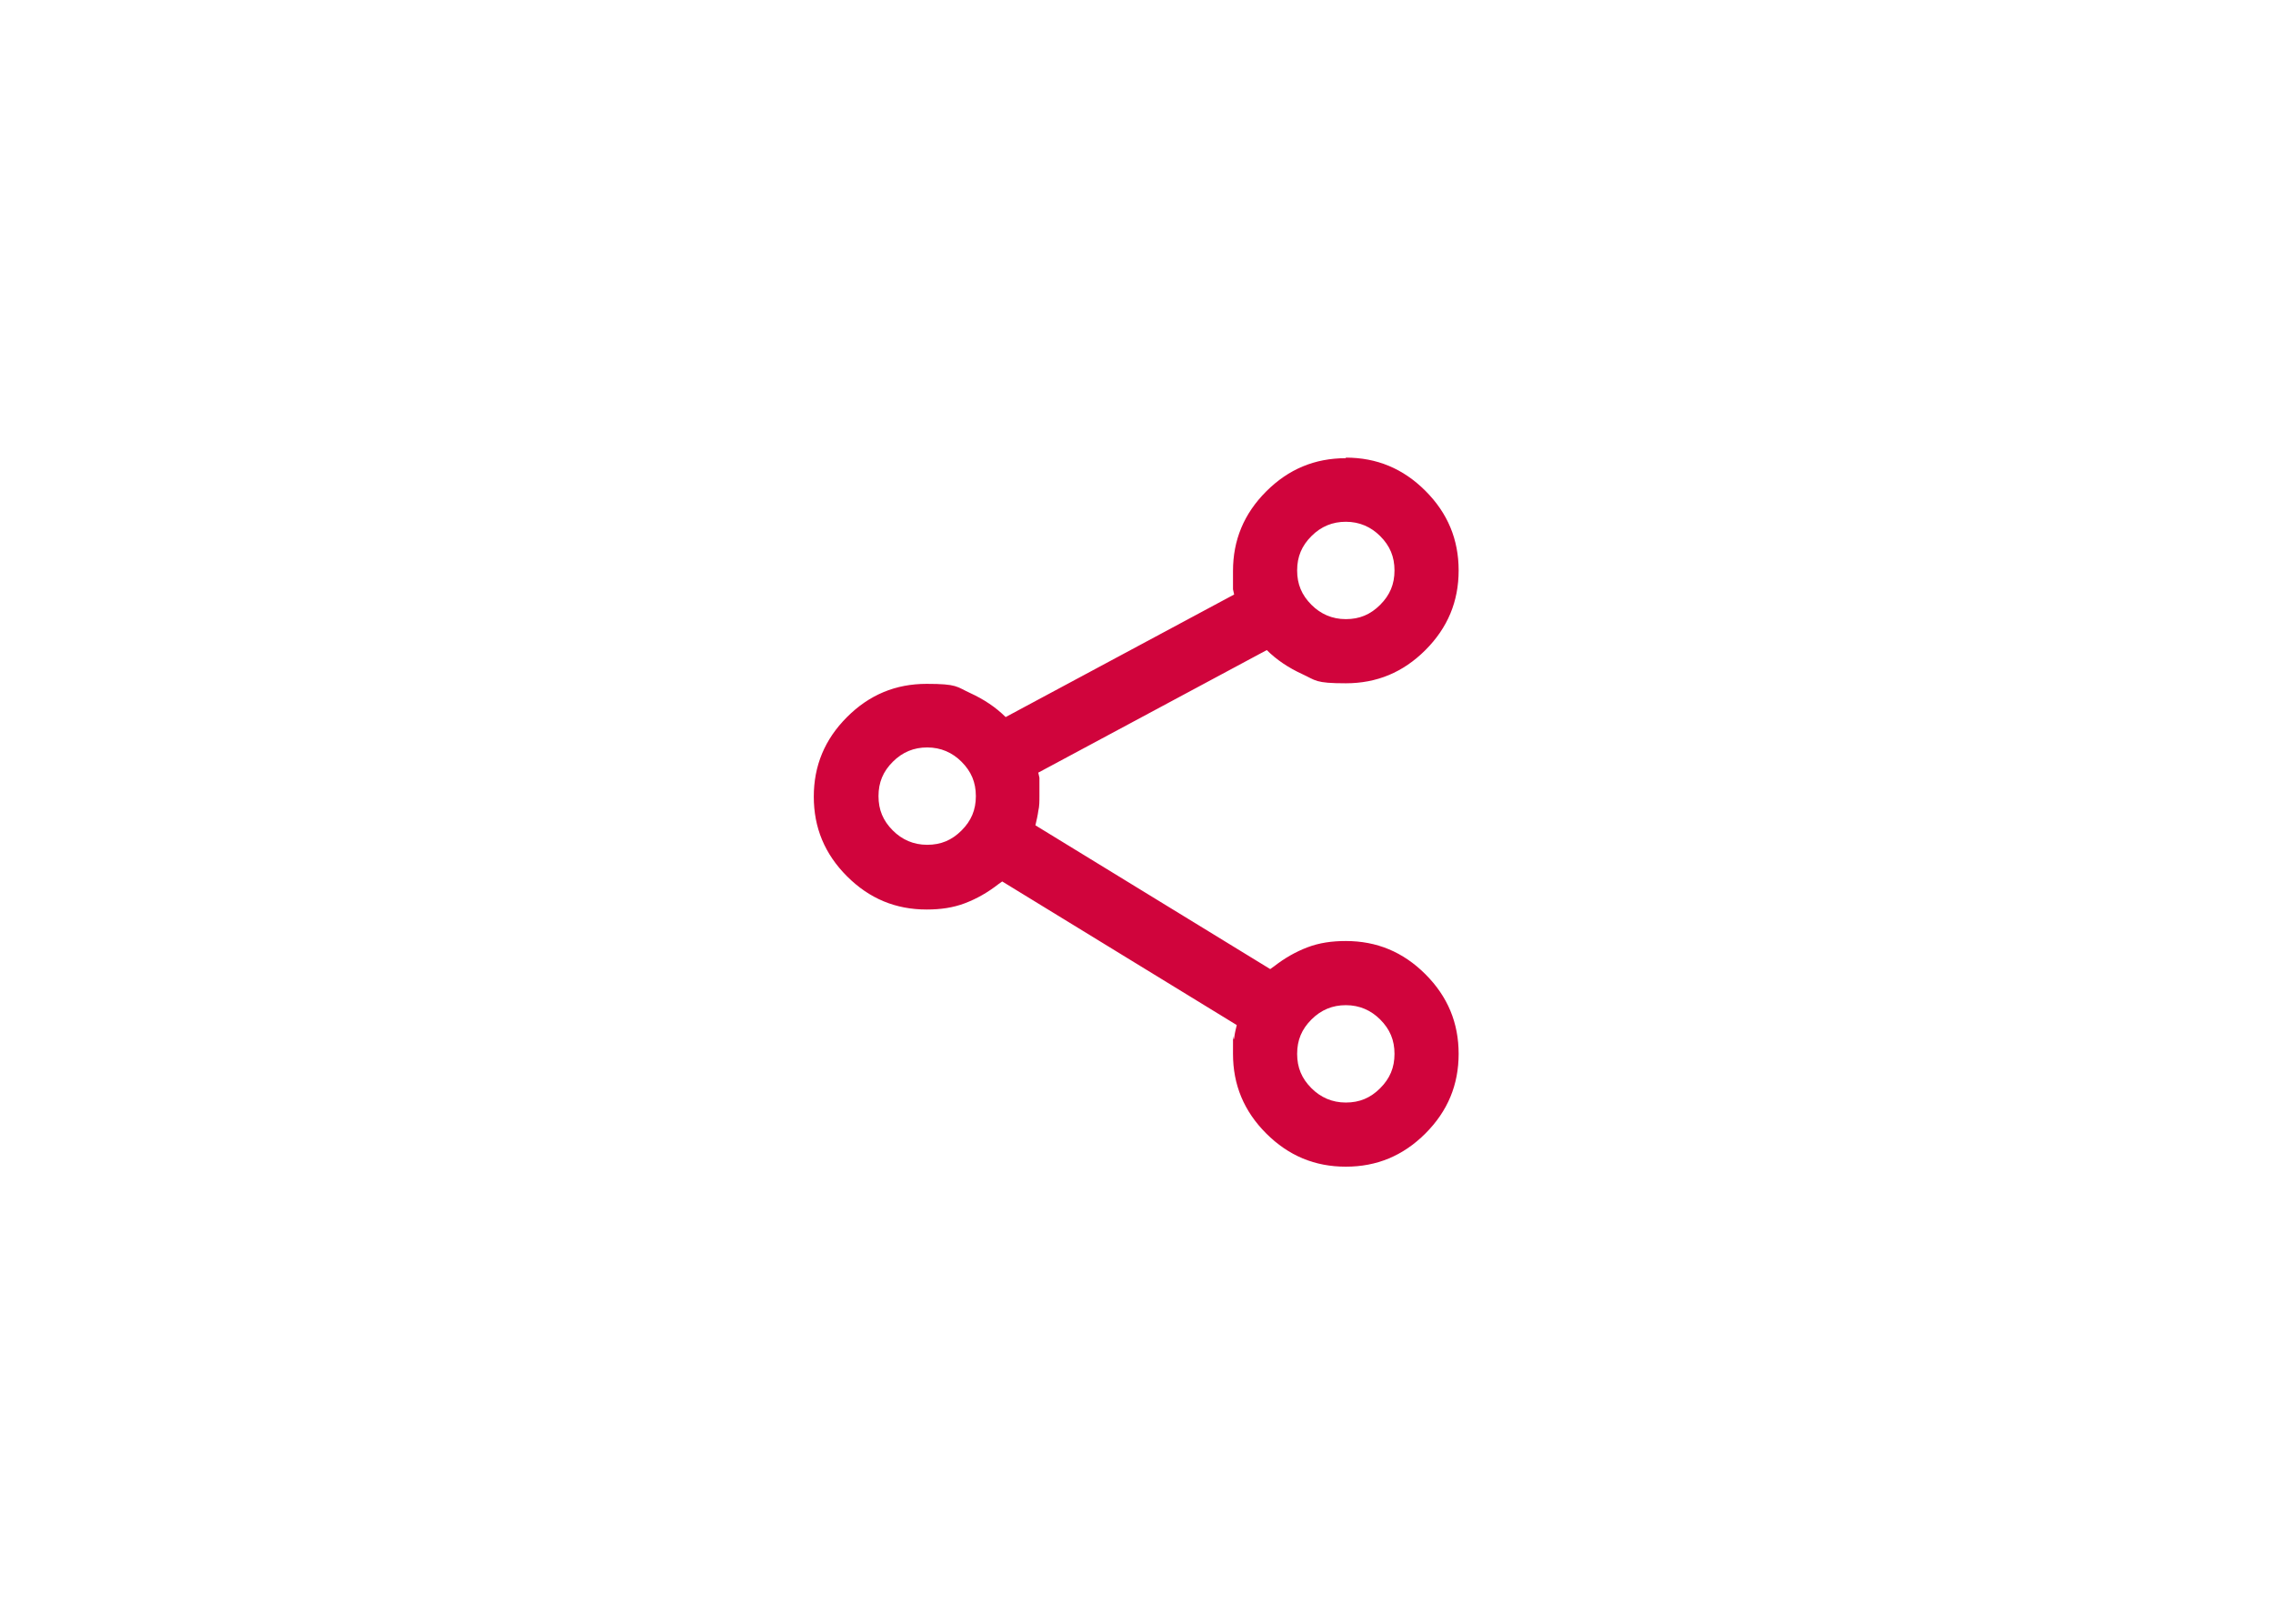<?xml version="1.0" encoding="UTF-8"?>
<svg xmlns="http://www.w3.org/2000/svg" id="Ebene_30_Kopie_Kopie_2_Kopie_3" version="1.1" viewBox="0 0 396.9 283.5">
  <defs>
    <style>
      .st0 {
        fill: #d0043c;
      }
    </style>
  </defs>
  <path class="st0" d="M235,79.9c5.4,0,10,1.9,13.9,5.8s5.8,8.5,5.8,13.9-1.9,10-5.8,13.9-8.5,5.8-13.9,5.8-5.2-.5-7.6-1.6c-2.4-1.1-4.5-2.5-6.2-4.2l-39.9,21.4.2.9c0,.5,0,1,0,1.5,0,.5,0,1.1,0,1.7,0,.9,0,1.8-.2,2.6-.1.8-.3,1.6-.5,2.5l41,25.1.7-.5c1.8-1.4,3.7-2.5,5.8-3.3,2.1-.8,4.3-1.1,6.7-1.1,5.4,0,10,1.9,13.9,5.8s5.8,8.5,5.8,13.9-1.9,10-5.8,13.9-8.5,5.8-13.9,5.8-10-1.9-13.9-5.8-5.8-8.5-5.8-13.9,0-1.8.2-2.7c.1-.9.3-1.7.5-2.5v.2l-41-25.1-.7.5c-1.8,1.4-3.7,2.5-5.8,3.3-2.1.8-4.3,1.1-6.7,1.1-5.4,0-10-1.9-13.9-5.8s-5.8-8.5-5.8-13.9,1.9-10,5.8-13.9,8.5-5.8,13.9-5.8,5.2.5,7.6,1.6c2.4,1.1,4.5,2.5,6.2,4.2l39.9-21.4-.2-.9c0-.5,0-1,0-1.5,0-.5,0-1.1,0-1.7,0-5.4,1.9-10,5.8-13.9s8.5-5.8,13.9-5.8ZM161.9,130.5c-2.3,0-4.3.8-6,2.5s-2.5,3.6-2.5,6,.8,4.3,2.5,6c1.6,1.6,3.6,2.5,6,2.5s4.3-.8,6-2.5,2.5-3.6,2.5-6-.8-4.3-2.5-6c-1.6-1.6-3.6-2.5-6-2.5ZM235,91.1c-2.3,0-4.3.8-6,2.5s-2.5,3.6-2.5,6,.8,4.3,2.5,6c1.6,1.6,3.6,2.5,6,2.5s4.3-.8,6-2.5,2.5-3.6,2.5-6-.8-4.3-2.5-6c-1.6-1.6-3.6-2.5-6-2.5ZM235,175.5c-2.3,0-4.3.8-6,2.5s-2.5,3.6-2.5,6,.8,4.3,2.5,6c1.6,1.6,3.6,2.5,6,2.5s4.3-.8,6-2.5,2.5-3.6,2.5-6-.8-4.3-2.5-6c-1.6-1.6-3.6-2.5-6-2.5Z"></path>
</svg>
